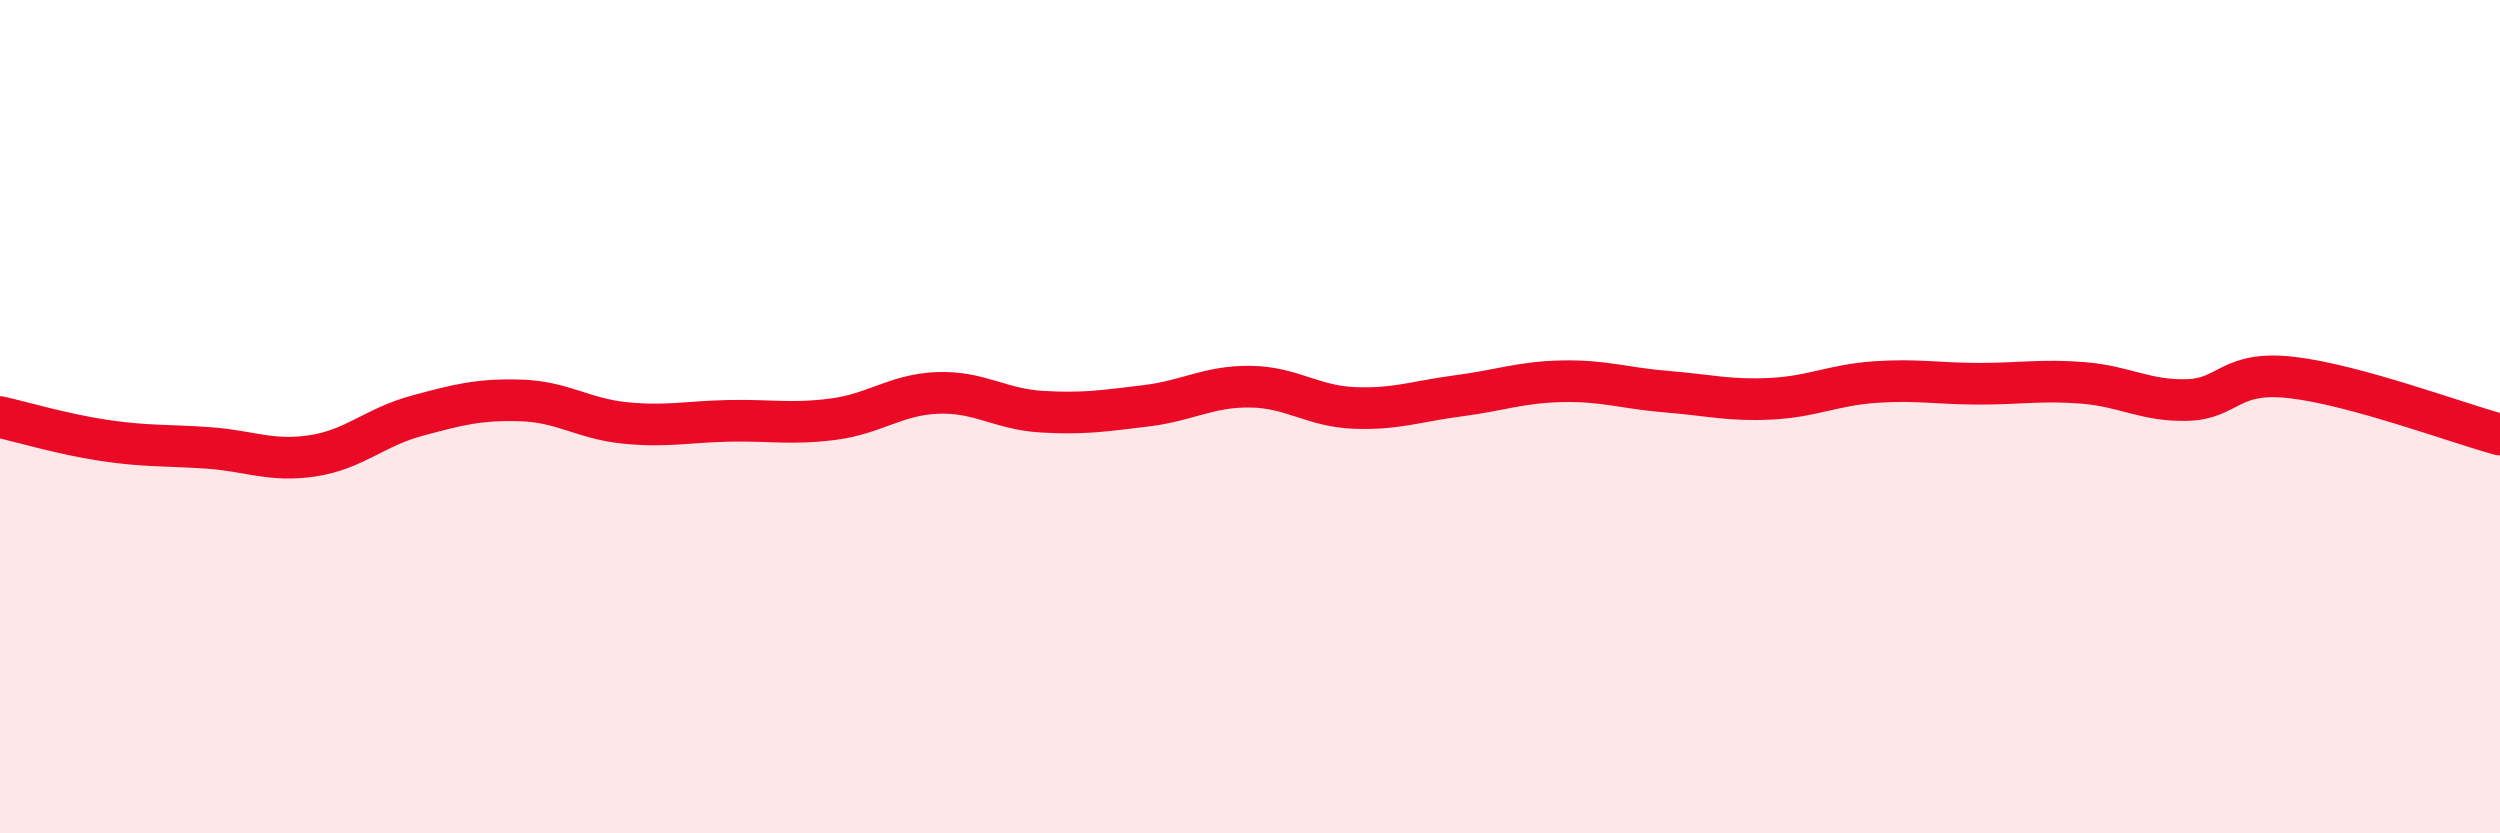 
    <svg width="60" height="20" viewBox="0 0 60 20" xmlns="http://www.w3.org/2000/svg">
      <path
        d="M 0,10.01 C 0.5,10.12 1.5,10.42 2.5,10.57 C 3.5,10.72 4,10.68 5,10.75 C 6,10.82 6.5,11.09 7.5,10.94 C 8.5,10.79 9,10.25 10,9.98 C 11,9.71 11.5,9.58 12.5,9.61 C 13.5,9.64 14,10.05 15,10.15 C 16,10.25 16.5,10.12 17.5,10.1 C 18.5,10.08 19,10.19 20,10.06 C 21,9.93 21.5,9.47 22.5,9.43 C 23.5,9.39 24,9.82 25,9.88 C 26,9.94 26.5,9.86 27.5,9.74 C 28.5,9.62 29,9.27 30,9.28 C 31,9.29 31.5,9.75 32.5,9.79 C 33.5,9.83 34,9.63 35,9.5 C 36,9.37 36.5,9.17 37.5,9.15 C 38.5,9.13 39,9.32 40,9.4 C 41,9.48 41.5,9.62 42.5,9.57 C 43.5,9.52 44,9.24 45,9.17 C 46,9.1 46.5,9.21 47.5,9.21 C 48.5,9.21 49,9.11 50,9.19 C 51,9.27 51.5,9.63 52.5,9.6 C 53.5,9.57 53.5,8.89 55,9.06 C 56.5,9.23 59,10.16 60,10.43L60 20L0 20Z"
        fill="#EB0A25"
        opacity="0.1"
        stroke-linecap="round"
        stroke-linejoin="round"
      />
      <path
        d="M 0,10.01 C 0.5,10.12 1.5,10.42 2.5,10.57 C 3.5,10.72 4,10.68 5,10.75 C 6,10.82 6.5,11.09 7.5,10.94 C 8.5,10.79 9,10.25 10,9.98 C 11,9.71 11.5,9.58 12.5,9.61 C 13.5,9.64 14,10.05 15,10.15 C 16,10.25 16.5,10.12 17.5,10.1 C 18.5,10.08 19,10.19 20,10.06 C 21,9.93 21.5,9.47 22.5,9.43 C 23.5,9.39 24,9.82 25,9.88 C 26,9.94 26.5,9.86 27.5,9.74 C 28.5,9.62 29,9.27 30,9.28 C 31,9.29 31.5,9.75 32.5,9.79 C 33.5,9.83 34,9.63 35,9.5 C 36,9.37 36.5,9.17 37.5,9.15 C 38.5,9.13 39,9.32 40,9.4 C 41,9.48 41.5,9.62 42.5,9.57 C 43.5,9.52 44,9.24 45,9.17 C 46,9.1 46.5,9.21 47.5,9.21 C 48.5,9.21 49,9.11 50,9.19 C 51,9.27 51.5,9.63 52.5,9.6 C 53.5,9.57 53.5,8.89 55,9.06 C 56.5,9.23 59,10.16 60,10.43"
        stroke="#EB0A25"
        stroke-width="1"
        fill="none"
        stroke-linecap="round"
        stroke-linejoin="round"
      />
    </svg>
  